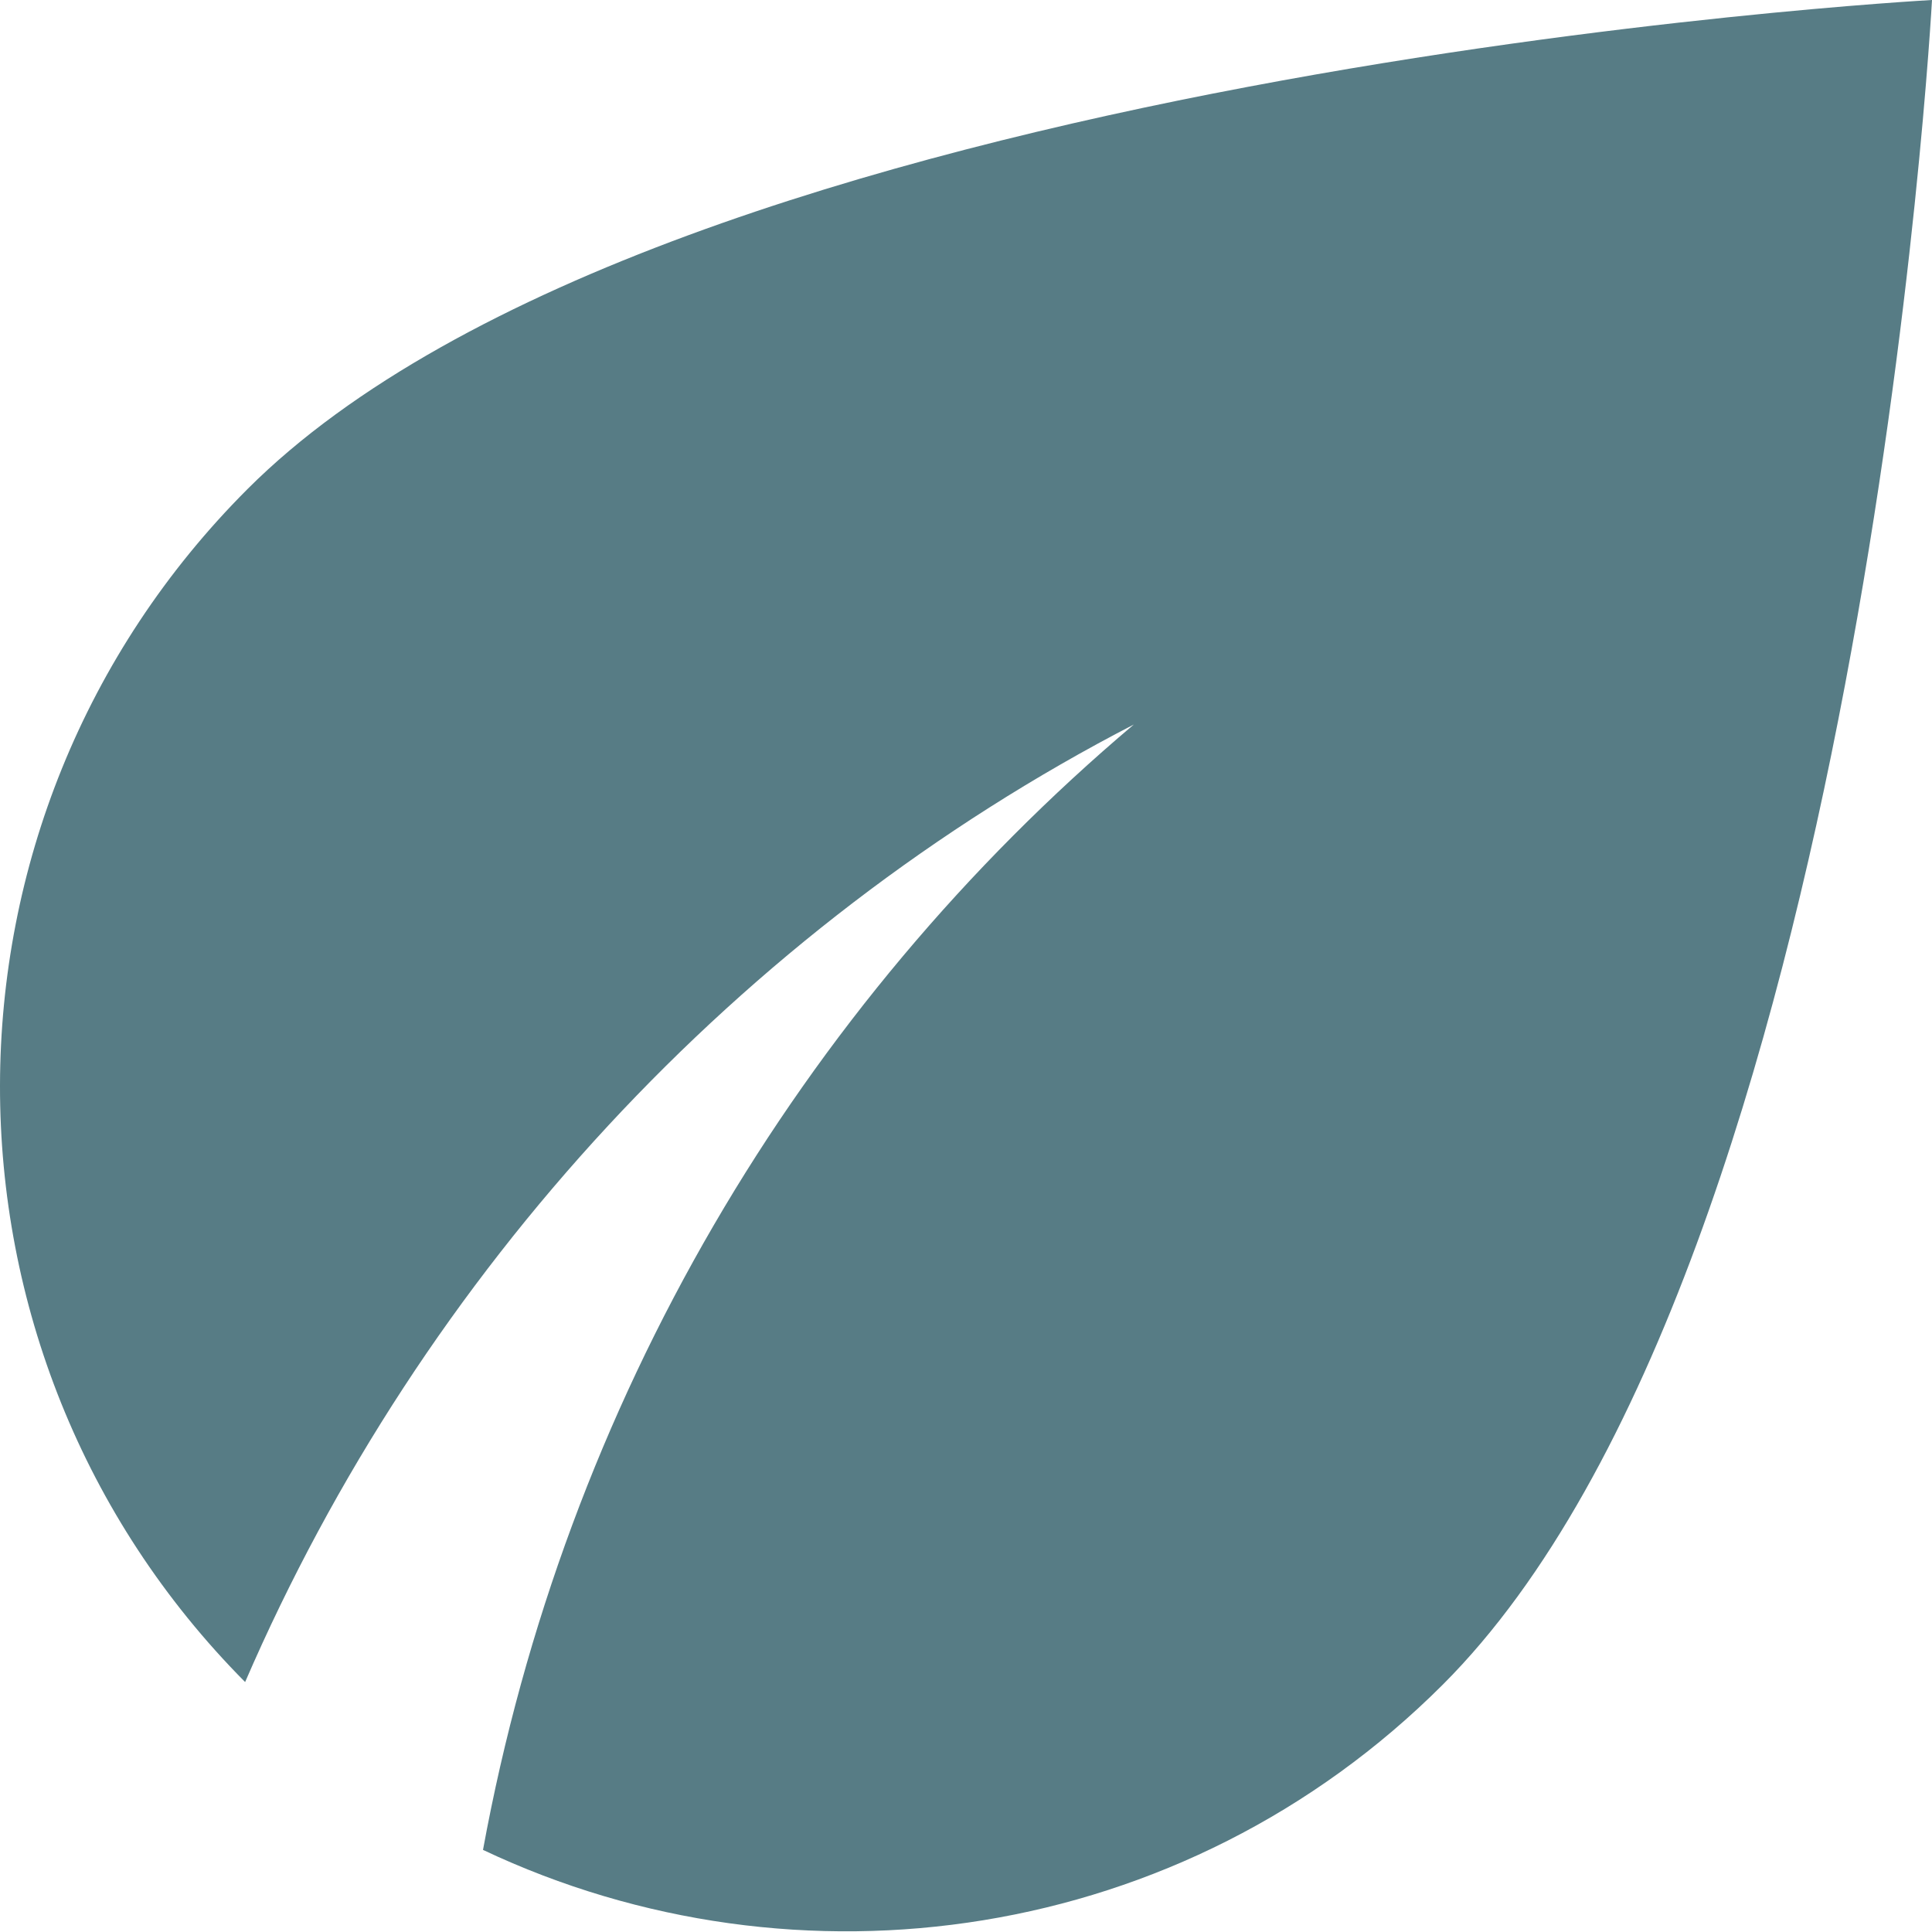 <svg width="32" height="32" viewBox="0 0 32 32" fill="none" xmlns="http://www.w3.org/2000/svg">
<path d="M4.1 8.1C-1.36 13.56 -1.36 22.4 4.06 27.86C7 21.06 12.24 15.38 18.78 12C13.24 16.68 9.36 23.22 8 30.64C13.2 33.1 19.6 32.2 23.9 27.9C30.86 20.94 32 0 32 0C32 0 11.06 1.14 4.1 8.1Z" fill="#577C85"/>
</svg>

